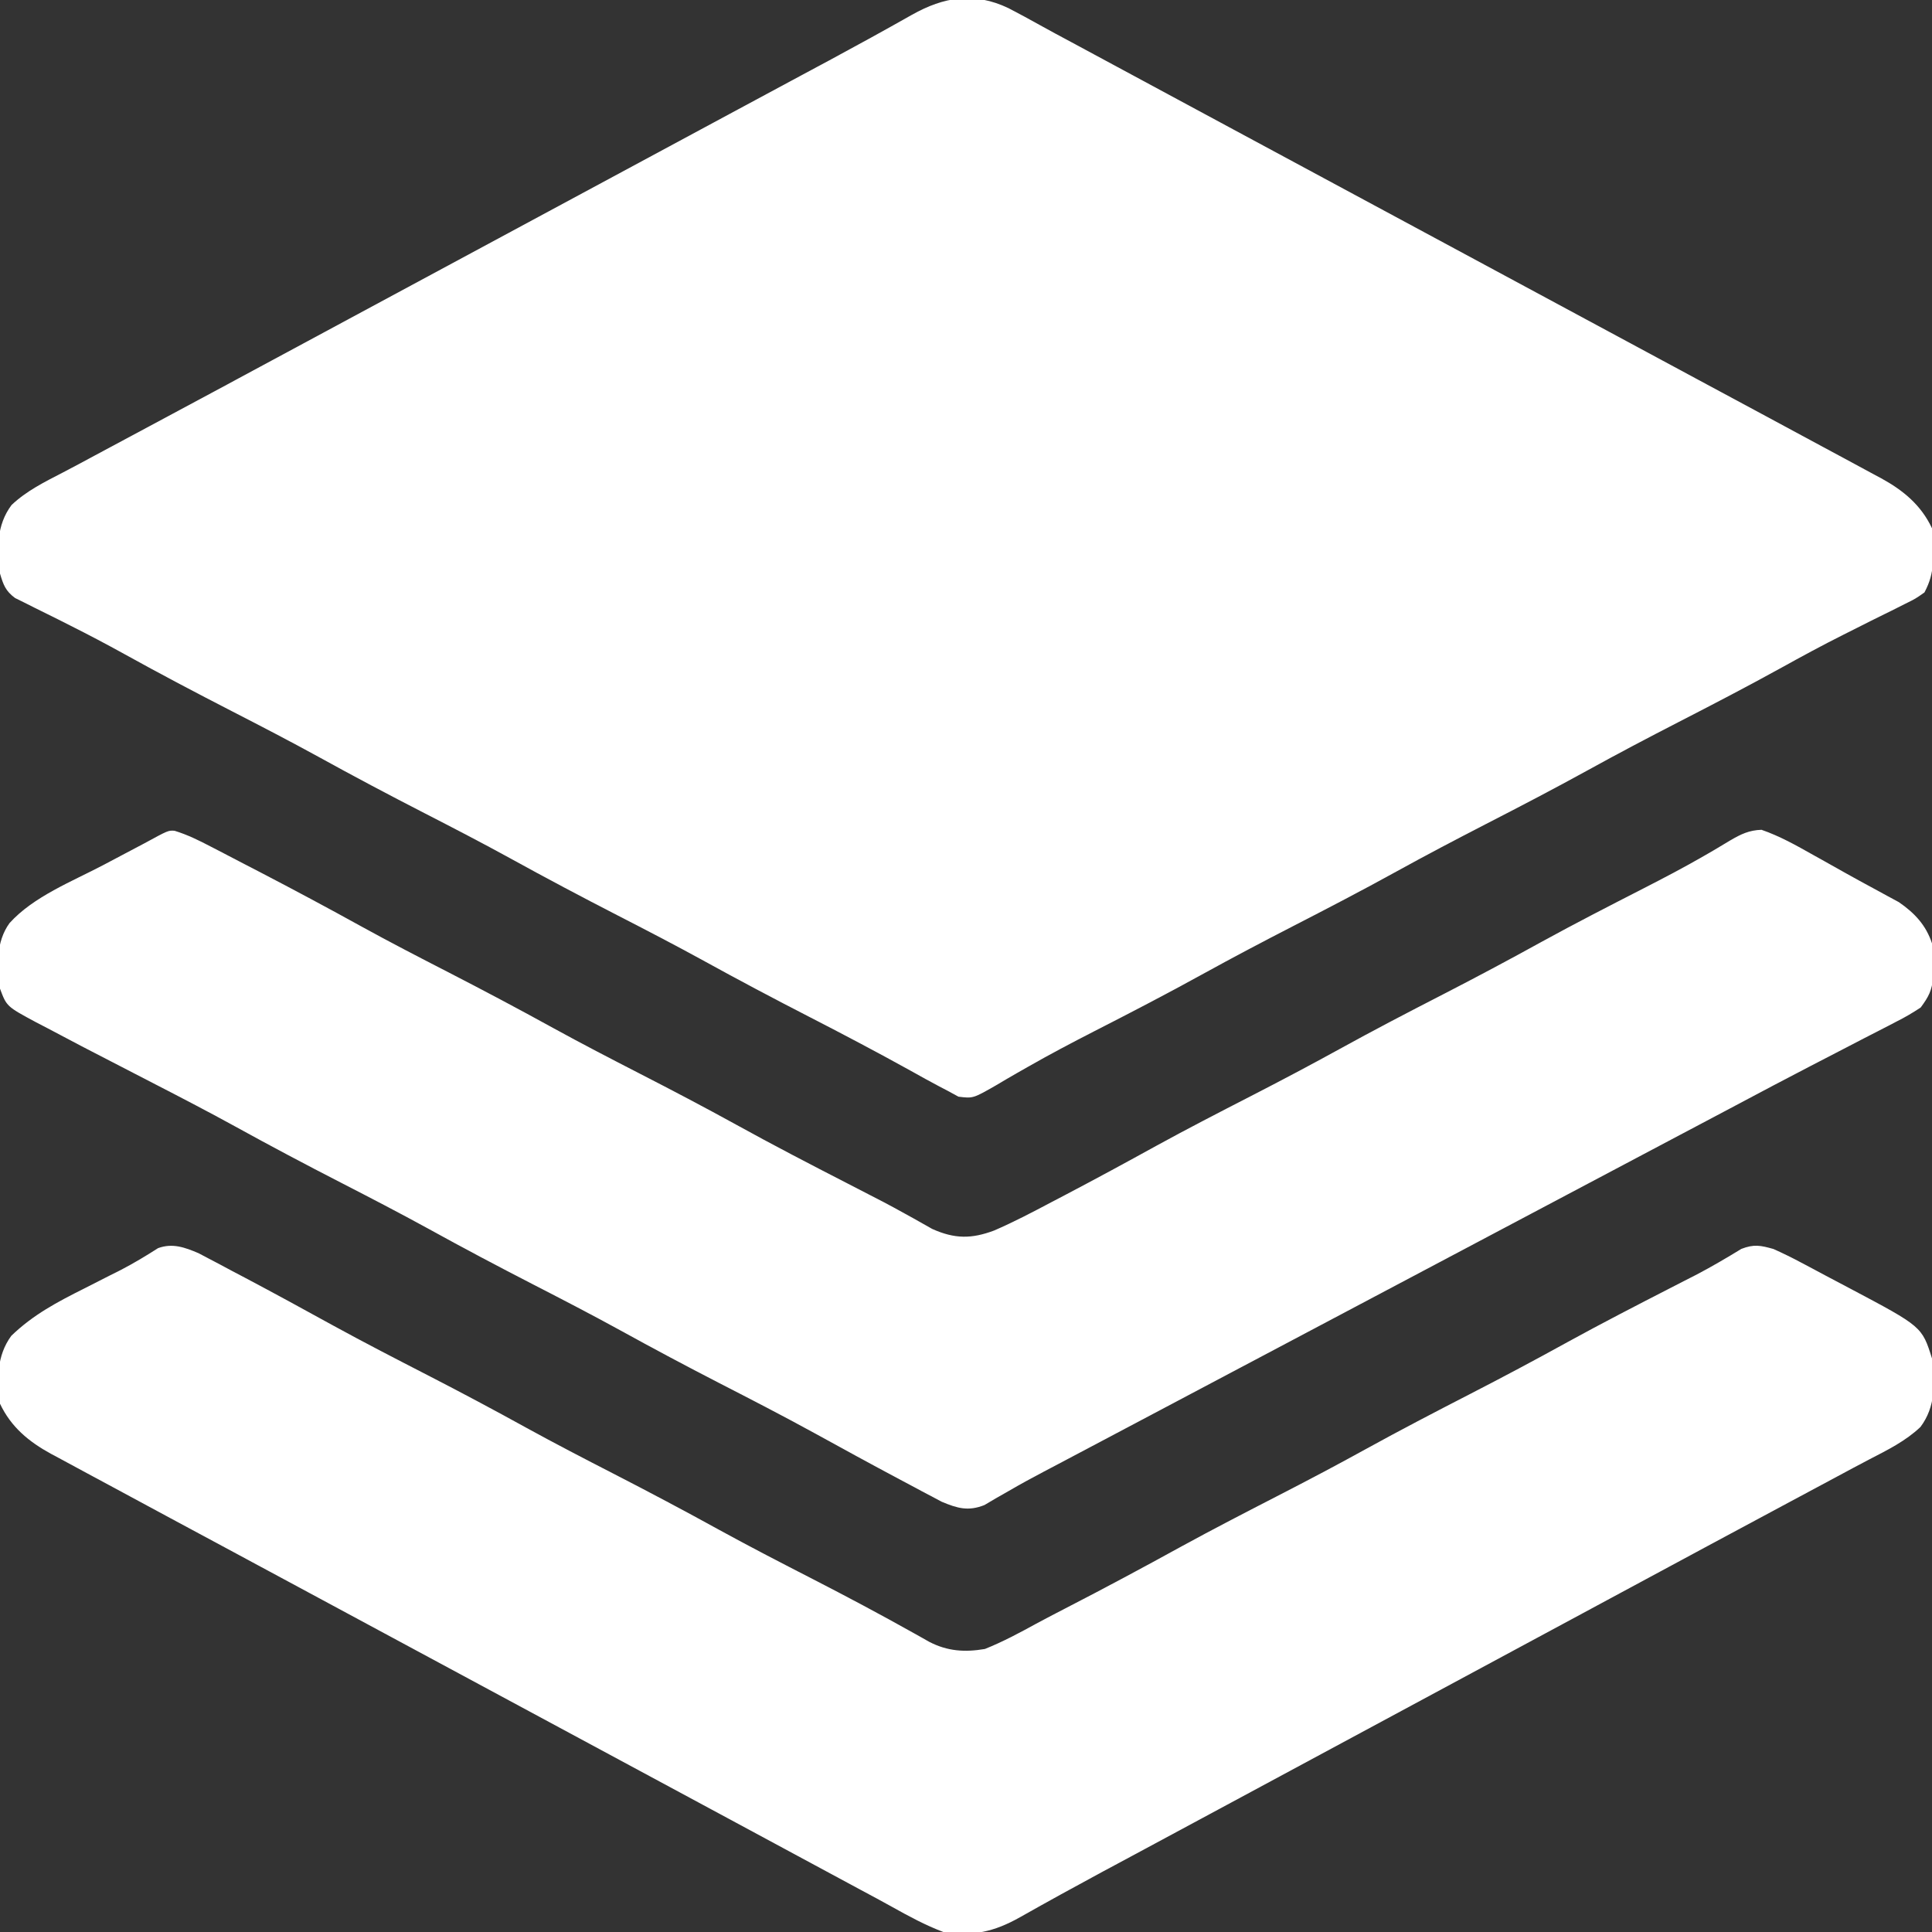 <svg width="80" height="80" viewBox="0 0 80 80" fill="none" xmlns="http://www.w3.org/2000/svg">
<rect x="0" y="0" width="80" height="80" fill="#333333" stroke="none"/>
<g clip-path="url(#clip0_2044_2501)">
<path d="M41.756 0.336C42.191 0.561 42.62 0.794 43.048 1.033C43.482 1.275 43.92 1.509 44.358 1.743C45.229 2.209 46.098 2.678 46.967 3.149C47.821 3.611 48.676 4.071 49.531 4.531C49.87 4.714 50.208 4.896 50.547 5.078C50.798 5.213 50.798 5.213 51.055 5.352C56.979 8.542 62.904 11.732 68.828 14.922C68.996 15.012 69.163 15.102 69.336 15.195C69.674 15.377 70.011 15.559 70.349 15.741C71.21 16.205 72.072 16.669 72.934 17.131C73.782 17.586 74.629 18.043 75.474 18.5C75.775 18.662 76.075 18.824 76.376 18.985C76.767 19.195 77.158 19.407 77.549 19.619C77.661 19.679 77.773 19.738 77.888 19.8C78.806 20.303 79.544 20.907 80 21.875C80.057 22.334 80.057 22.334 80.049 22.812C80.048 22.97 80.048 23.128 80.047 23.291C79.997 23.782 79.916 24.094 79.688 24.531C79.319 24.791 79.319 24.791 78.855 25.02C78.683 25.107 78.512 25.193 78.335 25.282C78.198 25.349 78.198 25.349 78.058 25.418C77.671 25.607 77.286 25.801 76.901 25.996C76.705 26.095 76.509 26.193 76.312 26.292C75.453 26.723 74.61 27.18 73.769 27.646C72.35 28.429 70.913 29.176 69.471 29.917C68.232 30.554 67.001 31.202 65.781 31.875C64.368 32.654 62.938 33.398 61.502 34.136C60.264 34.773 59.032 35.421 57.812 36.094C56.399 36.873 54.969 37.617 53.534 38.354C52.295 38.991 51.064 39.64 49.844 40.312C48.337 41.144 46.812 41.935 45.279 42.718C44.367 43.185 43.464 43.662 42.574 44.17C42.417 44.26 42.26 44.349 42.099 44.44C41.808 44.607 41.518 44.776 41.23 44.949C40.291 45.485 40.291 45.485 39.688 45.411C39.455 45.285 39.455 45.285 39.219 45.156C39.113 45.101 39.007 45.046 38.898 44.989C38.503 44.781 38.114 44.564 37.725 44.346C36.334 43.576 34.93 42.835 33.516 42.109C32.04 41.351 30.576 40.576 29.123 39.775C27.941 39.126 26.746 38.507 25.547 37.891C24.071 37.132 22.607 36.357 21.154 35.556C19.973 34.907 18.777 34.288 17.578 33.672C16.102 32.914 14.638 32.139 13.185 31.337C12.004 30.689 10.808 30.069 9.609 29.453C8.114 28.685 6.628 27.903 5.158 27.088C4.414 26.677 3.666 26.282 2.906 25.901C2.741 25.817 2.575 25.733 2.404 25.647C2.085 25.486 1.764 25.328 1.443 25.171C1.299 25.099 1.156 25.026 1.008 24.952C0.881 24.889 0.754 24.827 0.623 24.762C0.228 24.468 0.139 24.217 -2.35053e-05 23.75C-0.132 22.744 -0.15 21.748 0.479 20.911C1.092 20.33 1.833 19.964 2.577 19.579C3.035 19.341 3.488 19.097 3.942 18.852C4.692 18.448 5.442 18.046 6.193 17.646C7.261 17.076 8.328 16.502 9.395 15.928C9.644 15.793 9.644 15.793 9.898 15.656C10.233 15.476 10.568 15.295 10.903 15.115C11.748 14.66 12.593 14.205 13.438 13.75C13.776 13.568 14.115 13.385 14.453 13.203C28.672 5.547 28.672 5.547 29.18 5.273C29.517 5.092 29.855 4.91 30.192 4.728C31.054 4.264 31.916 3.8 32.778 3.337C33.128 3.149 33.478 2.961 33.828 2.773C33.996 2.683 34.164 2.593 34.338 2.5C35.484 1.882 36.626 1.255 37.759 0.614C39.086 -0.132 40.333 -0.341 41.756 0.336Z" fill="white"/>
<path d="M8.223 51.893C8.36 51.966 8.497 52.038 8.638 52.112C8.793 52.194 8.949 52.275 9.109 52.359C9.274 52.448 9.439 52.536 9.609 52.627C9.87 52.764 9.87 52.764 10.136 52.904C11.368 53.556 12.592 54.224 13.813 54.897C15.103 55.603 16.409 56.276 17.716 56.948C19.093 57.656 20.458 58.383 21.815 59.132C22.996 59.78 24.192 60.4 25.391 61.016C26.866 61.774 28.33 62.549 29.783 63.35C31.067 64.055 32.368 64.725 33.671 65.394C35.07 66.113 36.456 66.85 37.828 67.619C37.944 67.684 38.06 67.749 38.18 67.816C38.279 67.873 38.379 67.929 38.482 67.987C39.239 68.377 39.952 68.421 40.781 68.281C41.52 67.986 42.209 67.616 42.906 67.234C43.308 67.017 43.714 66.806 44.12 66.597C45.745 65.76 47.353 64.898 48.954 64.017C50.249 63.309 51.56 62.633 52.872 61.958C54.111 61.321 55.343 60.673 56.562 60C57.976 59.221 59.406 58.477 60.841 57.739C62.217 57.032 63.581 56.306 64.936 55.558C66.342 54.786 67.767 54.052 69.194 53.32C69.375 53.227 69.556 53.134 69.743 53.038C70.006 52.904 70.006 52.904 70.274 52.767C70.898 52.438 71.505 52.081 72.108 51.713C72.63 51.512 72.9 51.568 73.438 51.719C73.831 51.896 74.205 52.078 74.584 52.282C74.745 52.367 74.745 52.367 74.909 52.453C75.134 52.573 75.359 52.693 75.584 52.814C75.925 52.997 76.267 53.176 76.61 53.356C79.585 54.932 79.585 54.932 80 56.25C80.127 57.264 80.156 58.244 79.521 59.089C78.908 59.67 78.167 60.036 77.423 60.421C76.965 60.659 76.512 60.904 76.058 61.148C75.308 61.552 74.558 61.954 73.807 62.354C72.739 62.924 71.672 63.498 70.606 64.072C70.439 64.162 70.273 64.251 70.102 64.344C69.767 64.524 69.432 64.705 69.097 64.885C68.252 65.341 67.407 65.795 66.562 66.25C66.224 66.432 65.885 66.615 65.547 66.797C51.328 74.453 51.328 74.453 50.82 74.727C50.483 74.909 50.145 75.09 49.807 75.272C48.946 75.736 48.084 76.2 47.222 76.663C46.872 76.851 46.522 77.039 46.172 77.227C46.004 77.317 45.836 77.407 45.662 77.5C44.516 78.118 43.374 78.745 42.241 79.386C41.154 79.997 40.304 80.18 39.062 80C38.321 79.721 37.643 79.353 36.952 78.967C36.518 78.725 36.08 78.491 35.642 78.257C34.771 77.791 33.902 77.322 33.033 76.851C32.179 76.389 31.324 75.929 30.469 75.469C30.13 75.287 29.792 75.104 29.453 74.922C29.285 74.832 29.118 74.741 28.945 74.648C23.021 71.458 17.096 68.268 11.172 65.078C11.004 64.988 10.836 64.898 10.664 64.805C10.326 64.623 9.989 64.441 9.651 64.259C8.79 63.795 7.928 63.331 7.065 62.869C6.218 62.414 5.371 61.958 4.526 61.5C4.225 61.338 3.925 61.176 3.624 61.015C3.233 60.805 2.842 60.593 2.451 60.381C2.339 60.321 2.227 60.262 2.112 60.2C1.193 59.697 0.458 59.092 -1.4741e-05 58.125C-0.136 57.137 -0.14 56.137 0.469 55.312C1.374 54.437 2.375 53.911 3.496 53.35C3.836 53.177 4.176 53.004 4.515 52.831C4.678 52.75 4.84 52.668 5.008 52.584C5.536 52.309 6.043 52.004 6.545 51.683C7.145 51.464 7.654 51.651 8.223 51.893Z" fill="white"/>
<path d="M7.227 34.4C7.763 34.564 8.245 34.802 8.74 35.062C8.896 35.142 8.896 35.142 9.055 35.224C9.393 35.399 9.731 35.575 10.068 35.752C10.304 35.874 10.539 35.996 10.775 36.118C12.183 36.85 13.581 37.598 14.971 38.366C16.141 39.01 17.327 39.624 18.516 40.234C19.991 40.993 21.456 41.768 22.908 42.569C24.09 43.218 25.286 43.837 26.484 44.453C27.822 45.14 29.152 45.836 30.469 46.562C32.001 47.408 33.553 48.214 35.11 49.013C36.712 49.836 36.712 49.836 37.49 50.265C37.597 50.324 37.704 50.383 37.815 50.444C38.078 50.59 38.34 50.739 38.602 50.888C39.534 51.305 40.229 51.303 41.165 50.953C41.979 50.601 42.761 50.19 43.545 49.775C43.733 49.677 43.921 49.578 44.109 49.48C45.378 48.814 46.637 48.131 47.892 47.439C49.176 46.735 50.476 46.065 51.779 45.396C53.018 44.759 54.249 44.11 55.469 43.438C56.882 42.658 58.312 41.914 59.748 41.177C61.124 40.469 62.489 39.742 63.844 38.994C65.231 38.233 66.638 37.511 68.046 36.791C68.896 36.355 69.741 35.914 70.568 35.436C70.697 35.361 70.826 35.287 70.959 35.21C71.19 35.075 71.42 34.938 71.648 34.798C72.088 34.54 72.427 34.377 72.94 34.36C73.7 34.622 74.379 35.006 75.078 35.4C75.306 35.528 75.306 35.528 75.539 35.657C75.844 35.828 76.148 35.998 76.453 36.17C76.82 36.375 77.189 36.577 77.559 36.776C77.751 36.88 77.943 36.985 78.135 37.09C78.298 37.178 78.461 37.266 78.629 37.357C79.278 37.805 79.746 38.3 80 39.062C80.023 39.368 80.034 39.674 80.039 39.98C80.043 40.141 80.047 40.302 80.051 40.468C79.99 41.026 79.865 41.268 79.531 41.719C79.19 41.944 78.873 42.13 78.51 42.311C78.407 42.365 78.305 42.419 78.199 42.474C77.859 42.651 77.519 42.824 77.178 42.998C76.938 43.122 76.698 43.247 76.458 43.372C75.959 43.631 75.46 43.889 74.961 44.147C73.933 44.678 72.911 45.221 71.89 45.764C71.338 46.057 70.786 46.349 70.234 46.641C70.013 46.758 69.792 46.875 69.57 46.992C63.815 50.039 58.06 53.086 52.305 56.133C52.195 56.191 52.086 56.249 51.973 56.309C51.751 56.426 51.53 56.543 51.308 56.66C50.757 56.952 50.206 57.244 49.656 57.535C48.629 58.079 47.603 58.622 46.576 59.165C46.097 59.418 45.619 59.672 45.14 59.925C44.914 60.044 44.689 60.163 44.463 60.283C44.251 60.395 44.038 60.508 43.826 60.62C43.623 60.727 43.419 60.835 43.216 60.941C42.729 61.197 42.248 61.459 41.773 61.736C41.506 61.888 41.506 61.888 41.233 62.044C41.078 62.136 40.922 62.227 40.762 62.322C40.093 62.587 39.642 62.456 38.993 62.184C38.869 62.118 38.746 62.052 38.618 61.984C38.406 61.873 38.406 61.873 38.19 61.759C38.04 61.678 37.889 61.597 37.734 61.514C37.496 61.387 37.496 61.387 37.252 61.258C36.063 60.626 34.882 59.979 33.702 59.33C32.408 58.621 31.097 57.945 29.784 57.271C28.407 56.562 27.042 55.835 25.685 55.087C24.504 54.439 23.308 53.819 22.109 53.203C20.634 52.445 19.169 51.67 17.717 50.868C16.535 50.22 15.339 49.6 14.141 48.984C12.665 48.226 11.201 47.451 9.748 46.65C8.663 46.054 7.566 45.483 6.465 44.916C5.611 44.477 4.759 44.036 3.906 43.594C3.732 43.503 3.557 43.413 3.377 43.32C2.894 43.068 2.414 42.814 1.934 42.559C1.791 42.485 1.649 42.411 1.502 42.335C0.274 41.675 0.274 41.675 -3.01115e-05 40.938C-0.138 40.024 -0.17 38.996 0.396 38.222C1.388 37.123 2.981 36.502 4.277 35.82C4.575 35.663 4.873 35.505 5.171 35.347C5.438 35.206 5.706 35.064 5.974 34.923C6.967 34.382 6.967 34.382 7.227 34.4Z" fill="white"/>
</g>
<defs>
<clipPath id="clip0_2044_2501">
<rect width="80" height="80" fill="white"/>
</clipPath>
</defs>
</svg>
